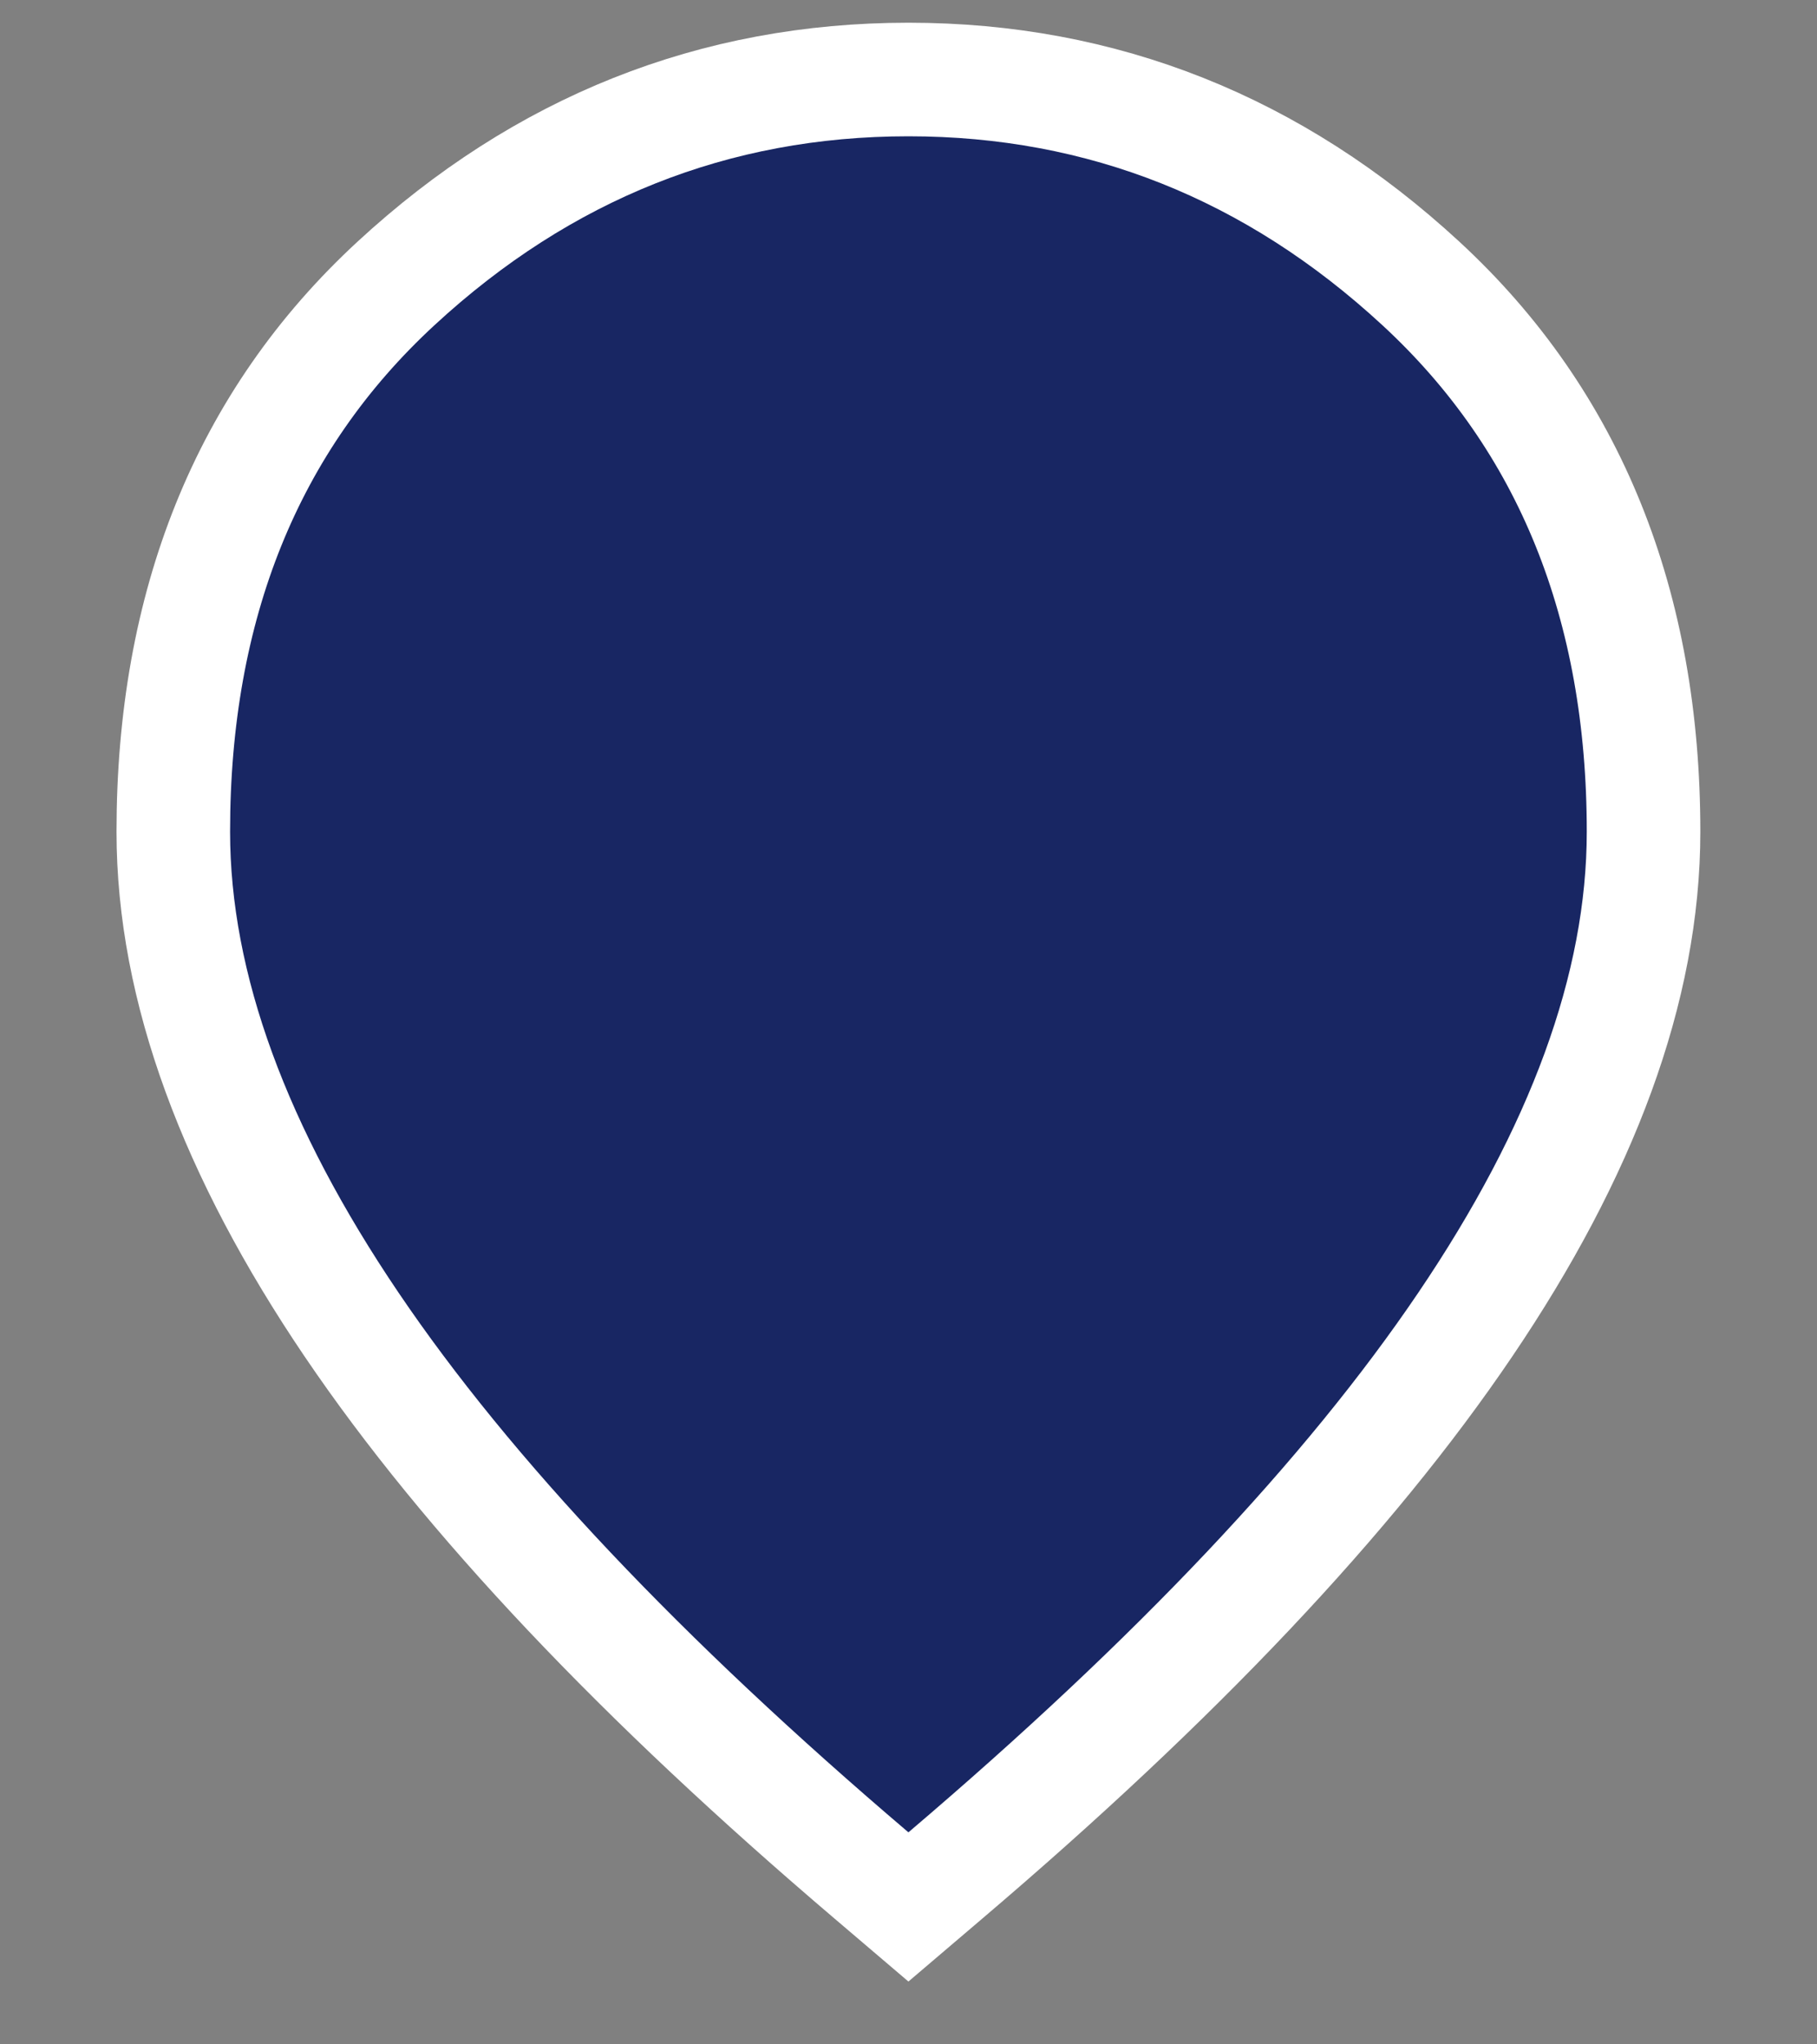 <svg width="24" height="27" viewBox="0 0 24 27" fill="none" xmlns="http://www.w3.org/2000/svg">
<rect x="0" y="0" width="24" height="27" fill="#808080" stroke="none"/>
<path d="M11.513 24.771L11.999 25.185L12.485 24.771C15.52 22.189 17.819 19.764 19.354 17.494C20.889 15.227 21.709 13.051 21.709 10.984C21.709 8.007 20.743 5.565 18.765 3.741C16.831 1.956 14.565 1.05 11.999 1.05C9.433 1.05 7.167 1.956 5.233 3.741C3.255 5.565 2.289 8.007 2.289 10.984C2.289 13.051 3.11 15.227 4.644 17.494C6.18 19.764 8.479 22.189 11.513 24.771Z" fill="#182663" stroke="white" stroke-width="1.5"/>
</svg>
